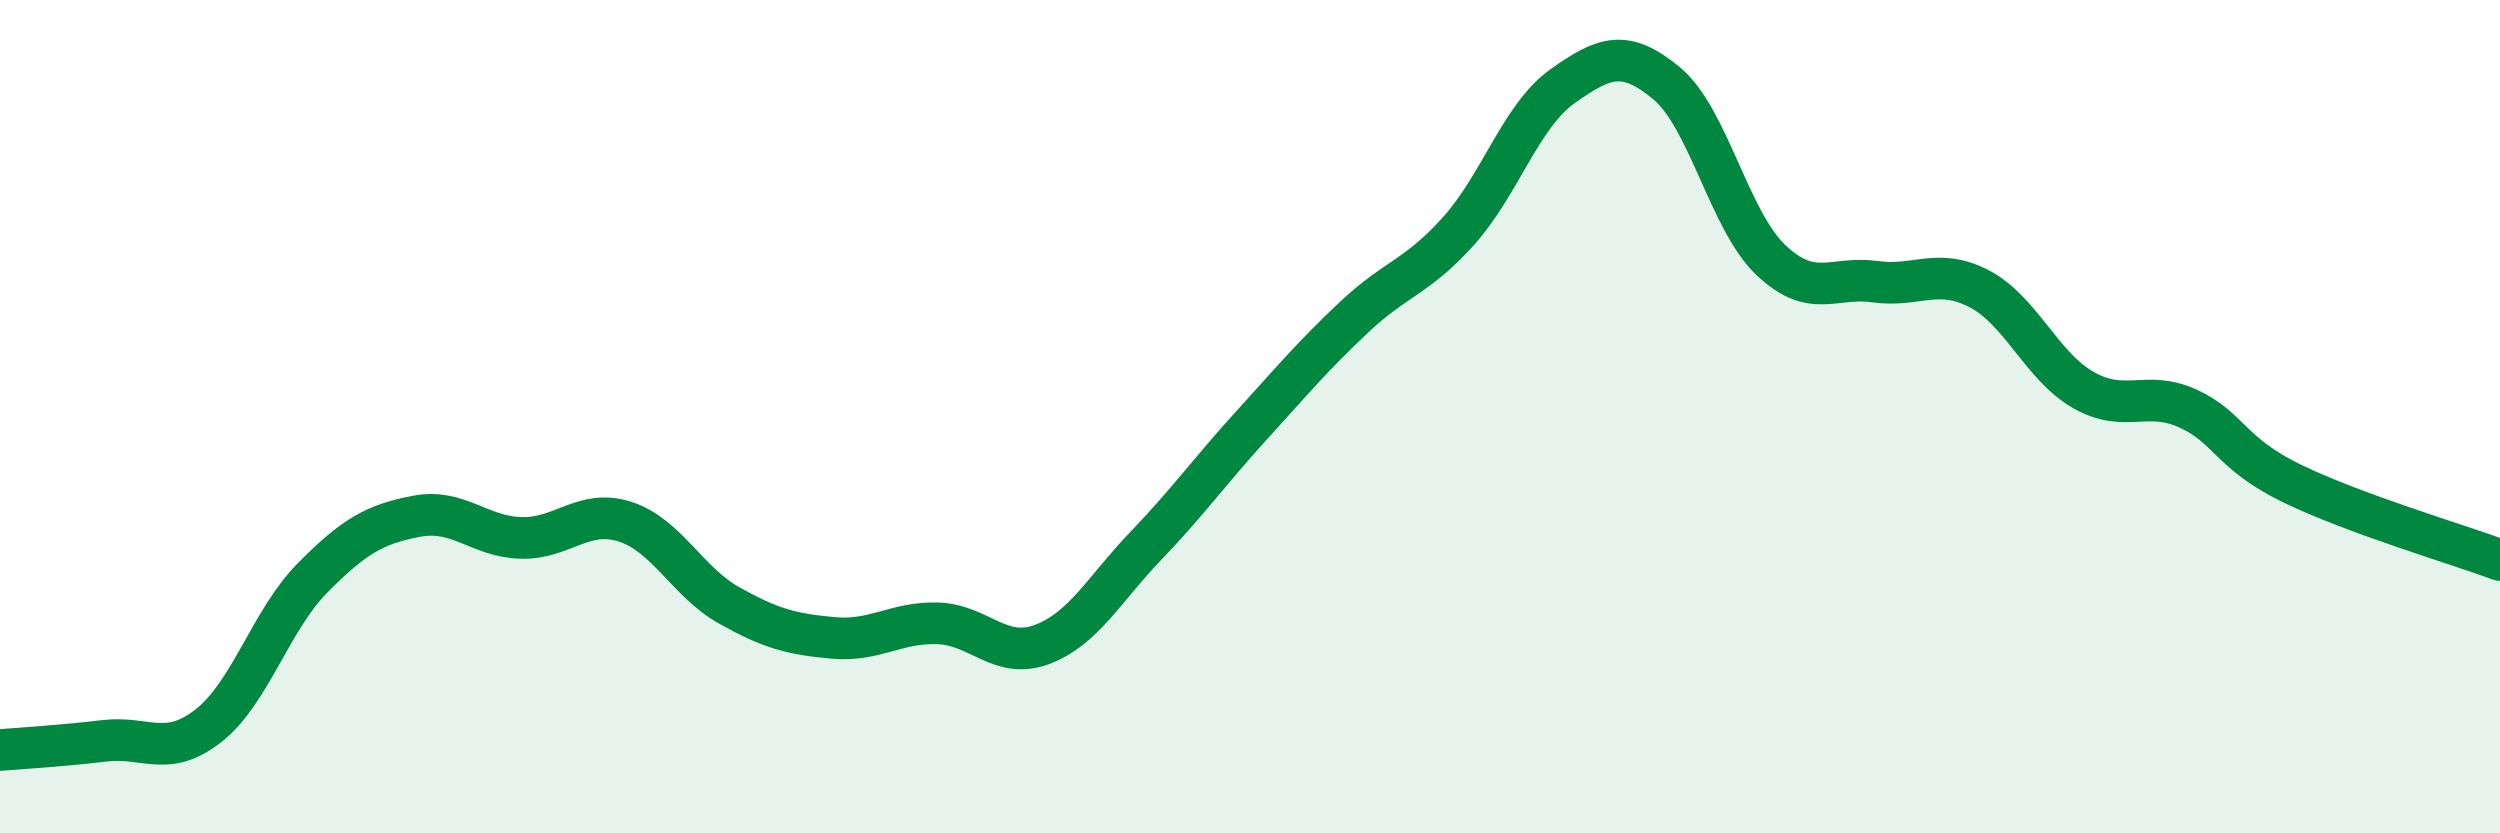 
    <svg width="60" height="20" viewBox="0 0 60 20" xmlns="http://www.w3.org/2000/svg">
      <path
        d="M 0,18 C 0.5,17.96 1.5,17.9 2.5,17.78 C 3.5,17.66 4,18.2 5,17.42 C 6,16.64 6.5,14.88 7.5,13.87 C 8.5,12.86 9,12.58 10,12.39 C 11,12.2 11.5,12.88 12.5,12.91 C 13.5,12.94 14,12.2 15,12.52 C 16,12.84 16.5,13.97 17.5,14.53 C 18.5,15.09 19,15.22 20,15.31 C 21,15.4 21.5,14.93 22.5,14.96 C 23.5,14.99 24,15.84 25,15.47 C 26,15.1 26.5,14.14 27.5,13.1 C 28.5,12.06 29,11.35 30,10.25 C 31,9.15 31.5,8.55 32.5,7.61 C 33.5,6.67 34,6.66 35,5.55 C 36,4.44 36.5,2.78 37.5,2.07 C 38.5,1.36 39,1.17 40,2 C 41,2.83 41.5,5.29 42.5,6.24 C 43.5,7.19 44,6.62 45,6.76 C 46,6.9 46.5,6.41 47.5,6.93 C 48.5,7.45 49,8.79 50,9.36 C 51,9.93 51.5,9.35 52.5,9.8 C 53.5,10.25 53.5,10.87 55,11.6 C 56.5,12.33 59,13.07 60,13.44L60 20L0 20Z"
        fill="#008740"
        opacity="0.1"
        stroke-linecap="round"
        stroke-linejoin="round"
      />
      <path
        d="M 0,18 C 0.5,17.96 1.5,17.9 2.5,17.78 C 3.5,17.66 4,18.2 5,17.42 C 6,16.64 6.5,14.88 7.5,13.87 C 8.5,12.86 9,12.58 10,12.39 C 11,12.2 11.5,12.88 12.5,12.91 C 13.5,12.94 14,12.2 15,12.52 C 16,12.84 16.5,13.97 17.5,14.53 C 18.5,15.09 19,15.22 20,15.31 C 21,15.4 21.5,14.93 22.5,14.96 C 23.5,14.99 24,15.84 25,15.47 C 26,15.1 26.5,14.14 27.5,13.1 C 28.5,12.06 29,11.35 30,10.25 C 31,9.15 31.5,8.55 32.5,7.61 C 33.5,6.67 34,6.66 35,5.55 C 36,4.44 36.5,2.78 37.5,2.07 C 38.5,1.36 39,1.17 40,2 C 41,2.83 41.5,5.29 42.5,6.24 C 43.5,7.19 44,6.62 45,6.76 C 46,6.9 46.5,6.41 47.5,6.93 C 48.5,7.45 49,8.79 50,9.36 C 51,9.93 51.5,9.35 52.5,9.8 C 53.5,10.25 53.5,10.87 55,11.6 C 56.5,12.33 59,13.07 60,13.44"
        stroke="#008740"
        stroke-width="1"
        fill="none"
        stroke-linecap="round"
        stroke-linejoin="round"
      />
    </svg>
  